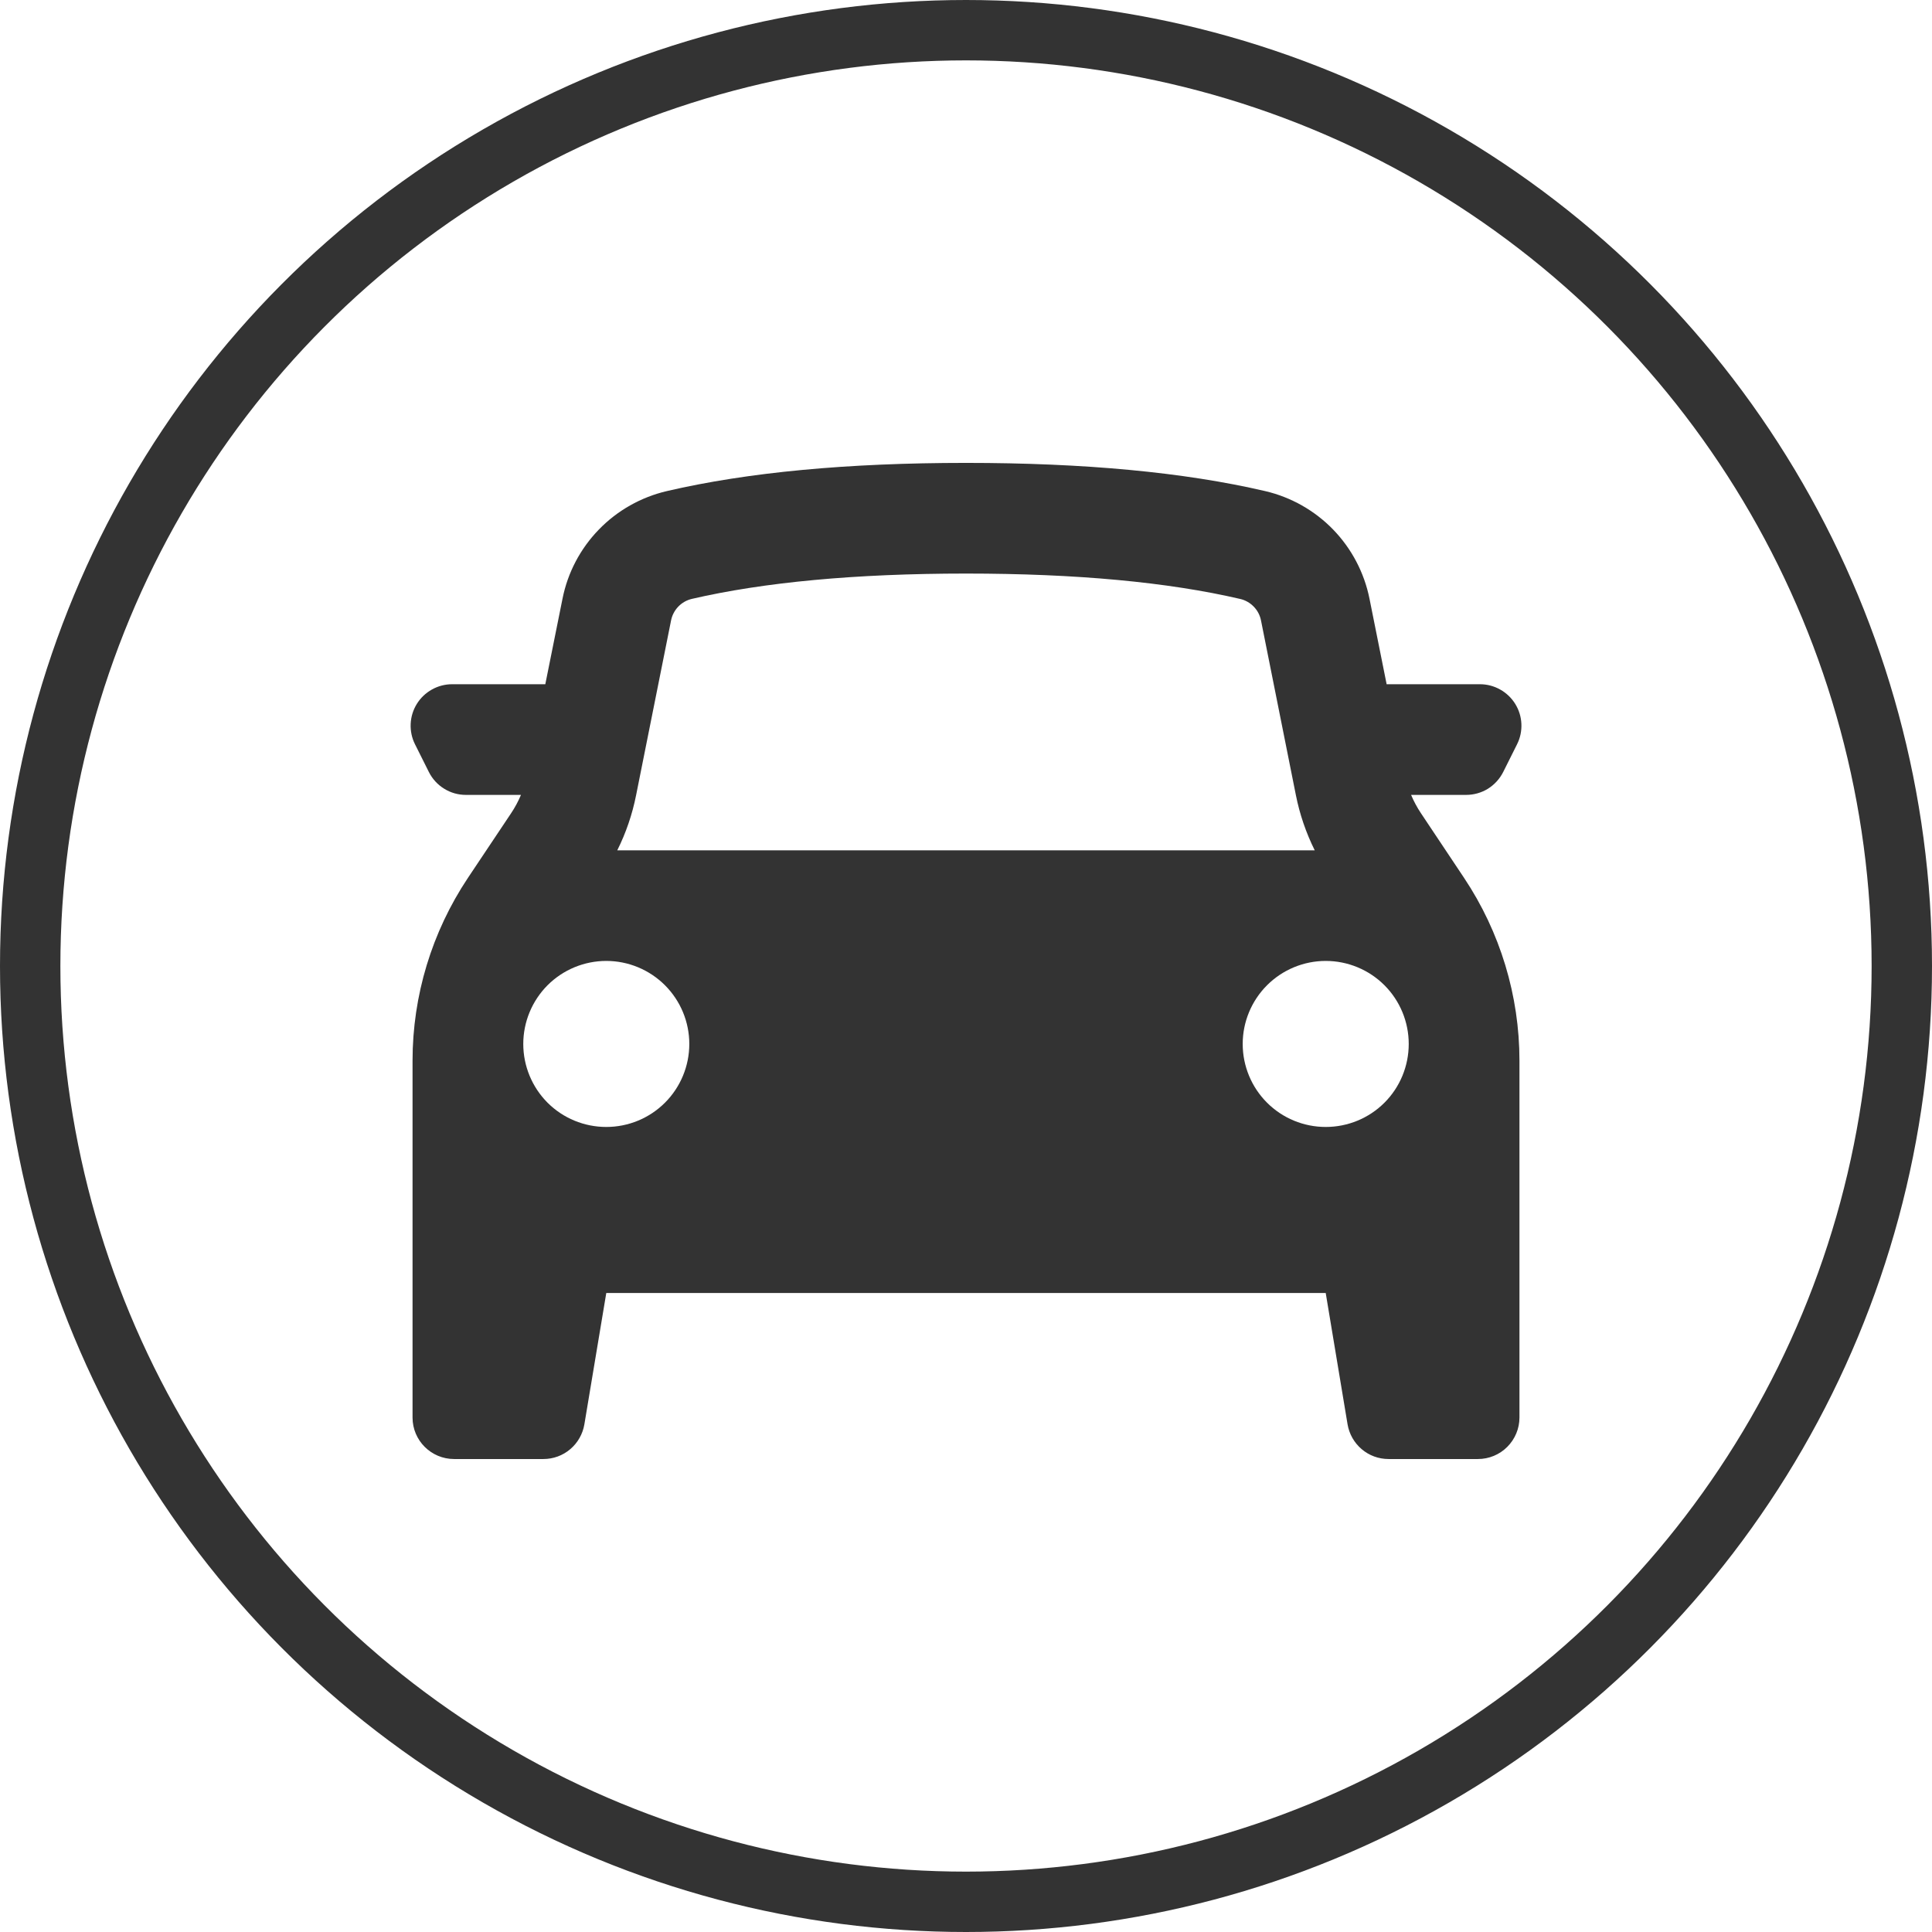 <?xml version="1.0" encoding="UTF-8"?> <svg xmlns="http://www.w3.org/2000/svg" width="32" height="32" viewBox="0 0 32 32" fill="none"> <circle cx="16" cy="16" r="15.5" stroke="#333333"></circle> <path fill-rule="evenodd" clip-rule="evenodd" d="M6.833 17.569V23.479C6.833 23.858 7.141 24.166 7.521 24.166H9C9.163 24.166 9.321 24.109 9.445 24.003C9.569 23.898 9.652 23.752 9.679 23.592L10.042 21.416H21.958L22.32 23.592C22.347 23.752 22.43 23.898 22.554 24.003C22.678 24.109 22.836 24.166 22.999 24.166H24.479C24.662 24.166 24.836 24.094 24.965 23.965C25.094 23.836 25.167 23.661 25.167 23.479V17.569C25.167 16.492 24.848 15.438 24.25 14.541L23.535 13.469C23.471 13.373 23.417 13.272 23.372 13.166H24.283C24.411 13.166 24.536 13.131 24.645 13.064C24.753 12.996 24.841 12.9 24.898 12.786L25.127 12.328C25.18 12.223 25.204 12.107 25.199 11.99C25.194 11.873 25.159 11.759 25.097 11.659C25.036 11.56 24.95 11.478 24.848 11.421C24.745 11.363 24.63 11.333 24.513 11.333H22.967L22.683 9.916C22.596 9.484 22.387 9.087 22.081 8.771C21.774 8.455 21.383 8.234 20.955 8.134C19.614 7.822 17.963 7.667 16 7.667C14.037 7.667 12.386 7.822 11.045 8.134C10.617 8.234 10.225 8.455 9.919 8.771C9.612 9.087 9.403 9.484 9.317 9.916L9.032 11.333H7.488C7.371 11.333 7.256 11.363 7.153 11.421C7.051 11.478 6.965 11.56 6.904 11.659C6.842 11.759 6.807 11.873 6.802 11.99C6.797 12.107 6.821 12.223 6.874 12.328L7.103 12.786C7.16 12.9 7.247 12.996 7.356 13.063C7.464 13.131 7.589 13.166 7.717 13.166H8.629C8.584 13.272 8.53 13.373 8.466 13.469L7.75 14.541C7.152 15.438 6.833 16.491 6.833 17.569ZM21.464 13.17C21.527 13.487 21.632 13.794 21.776 14.084H10.224C10.368 13.795 10.473 13.488 10.536 13.17L11.115 10.276C11.132 10.19 11.174 10.11 11.235 10.047C11.296 9.983 11.375 9.939 11.461 9.919C12.65 9.644 14.167 9.5 16 9.5C17.833 9.5 19.349 9.643 20.539 9.92C20.625 9.939 20.704 9.984 20.765 10.047C20.827 10.11 20.869 10.19 20.886 10.276L21.464 13.17ZM10.042 18.666C10.406 18.666 10.756 18.522 11.014 18.264C11.272 18.006 11.417 17.656 11.417 17.291C11.417 16.927 11.272 16.577 11.014 16.319C10.756 16.061 10.406 15.916 10.042 15.916C9.677 15.916 9.327 16.061 9.069 16.319C8.812 16.577 8.667 16.927 8.667 17.291C8.667 17.656 8.812 18.006 9.069 18.264C9.327 18.522 9.677 18.666 10.042 18.666ZM23.333 17.291C23.333 17.656 23.189 18.006 22.931 18.264C22.673 18.522 22.323 18.666 21.958 18.666C21.594 18.666 21.244 18.522 20.986 18.264C20.728 18.006 20.583 17.656 20.583 17.291C20.583 16.927 20.728 16.577 20.986 16.319C21.244 16.061 21.594 15.916 21.958 15.916C22.323 15.916 22.673 16.061 22.931 16.319C23.189 16.577 23.333 16.927 23.333 17.291Z" fill="#333333"></path> </svg> 